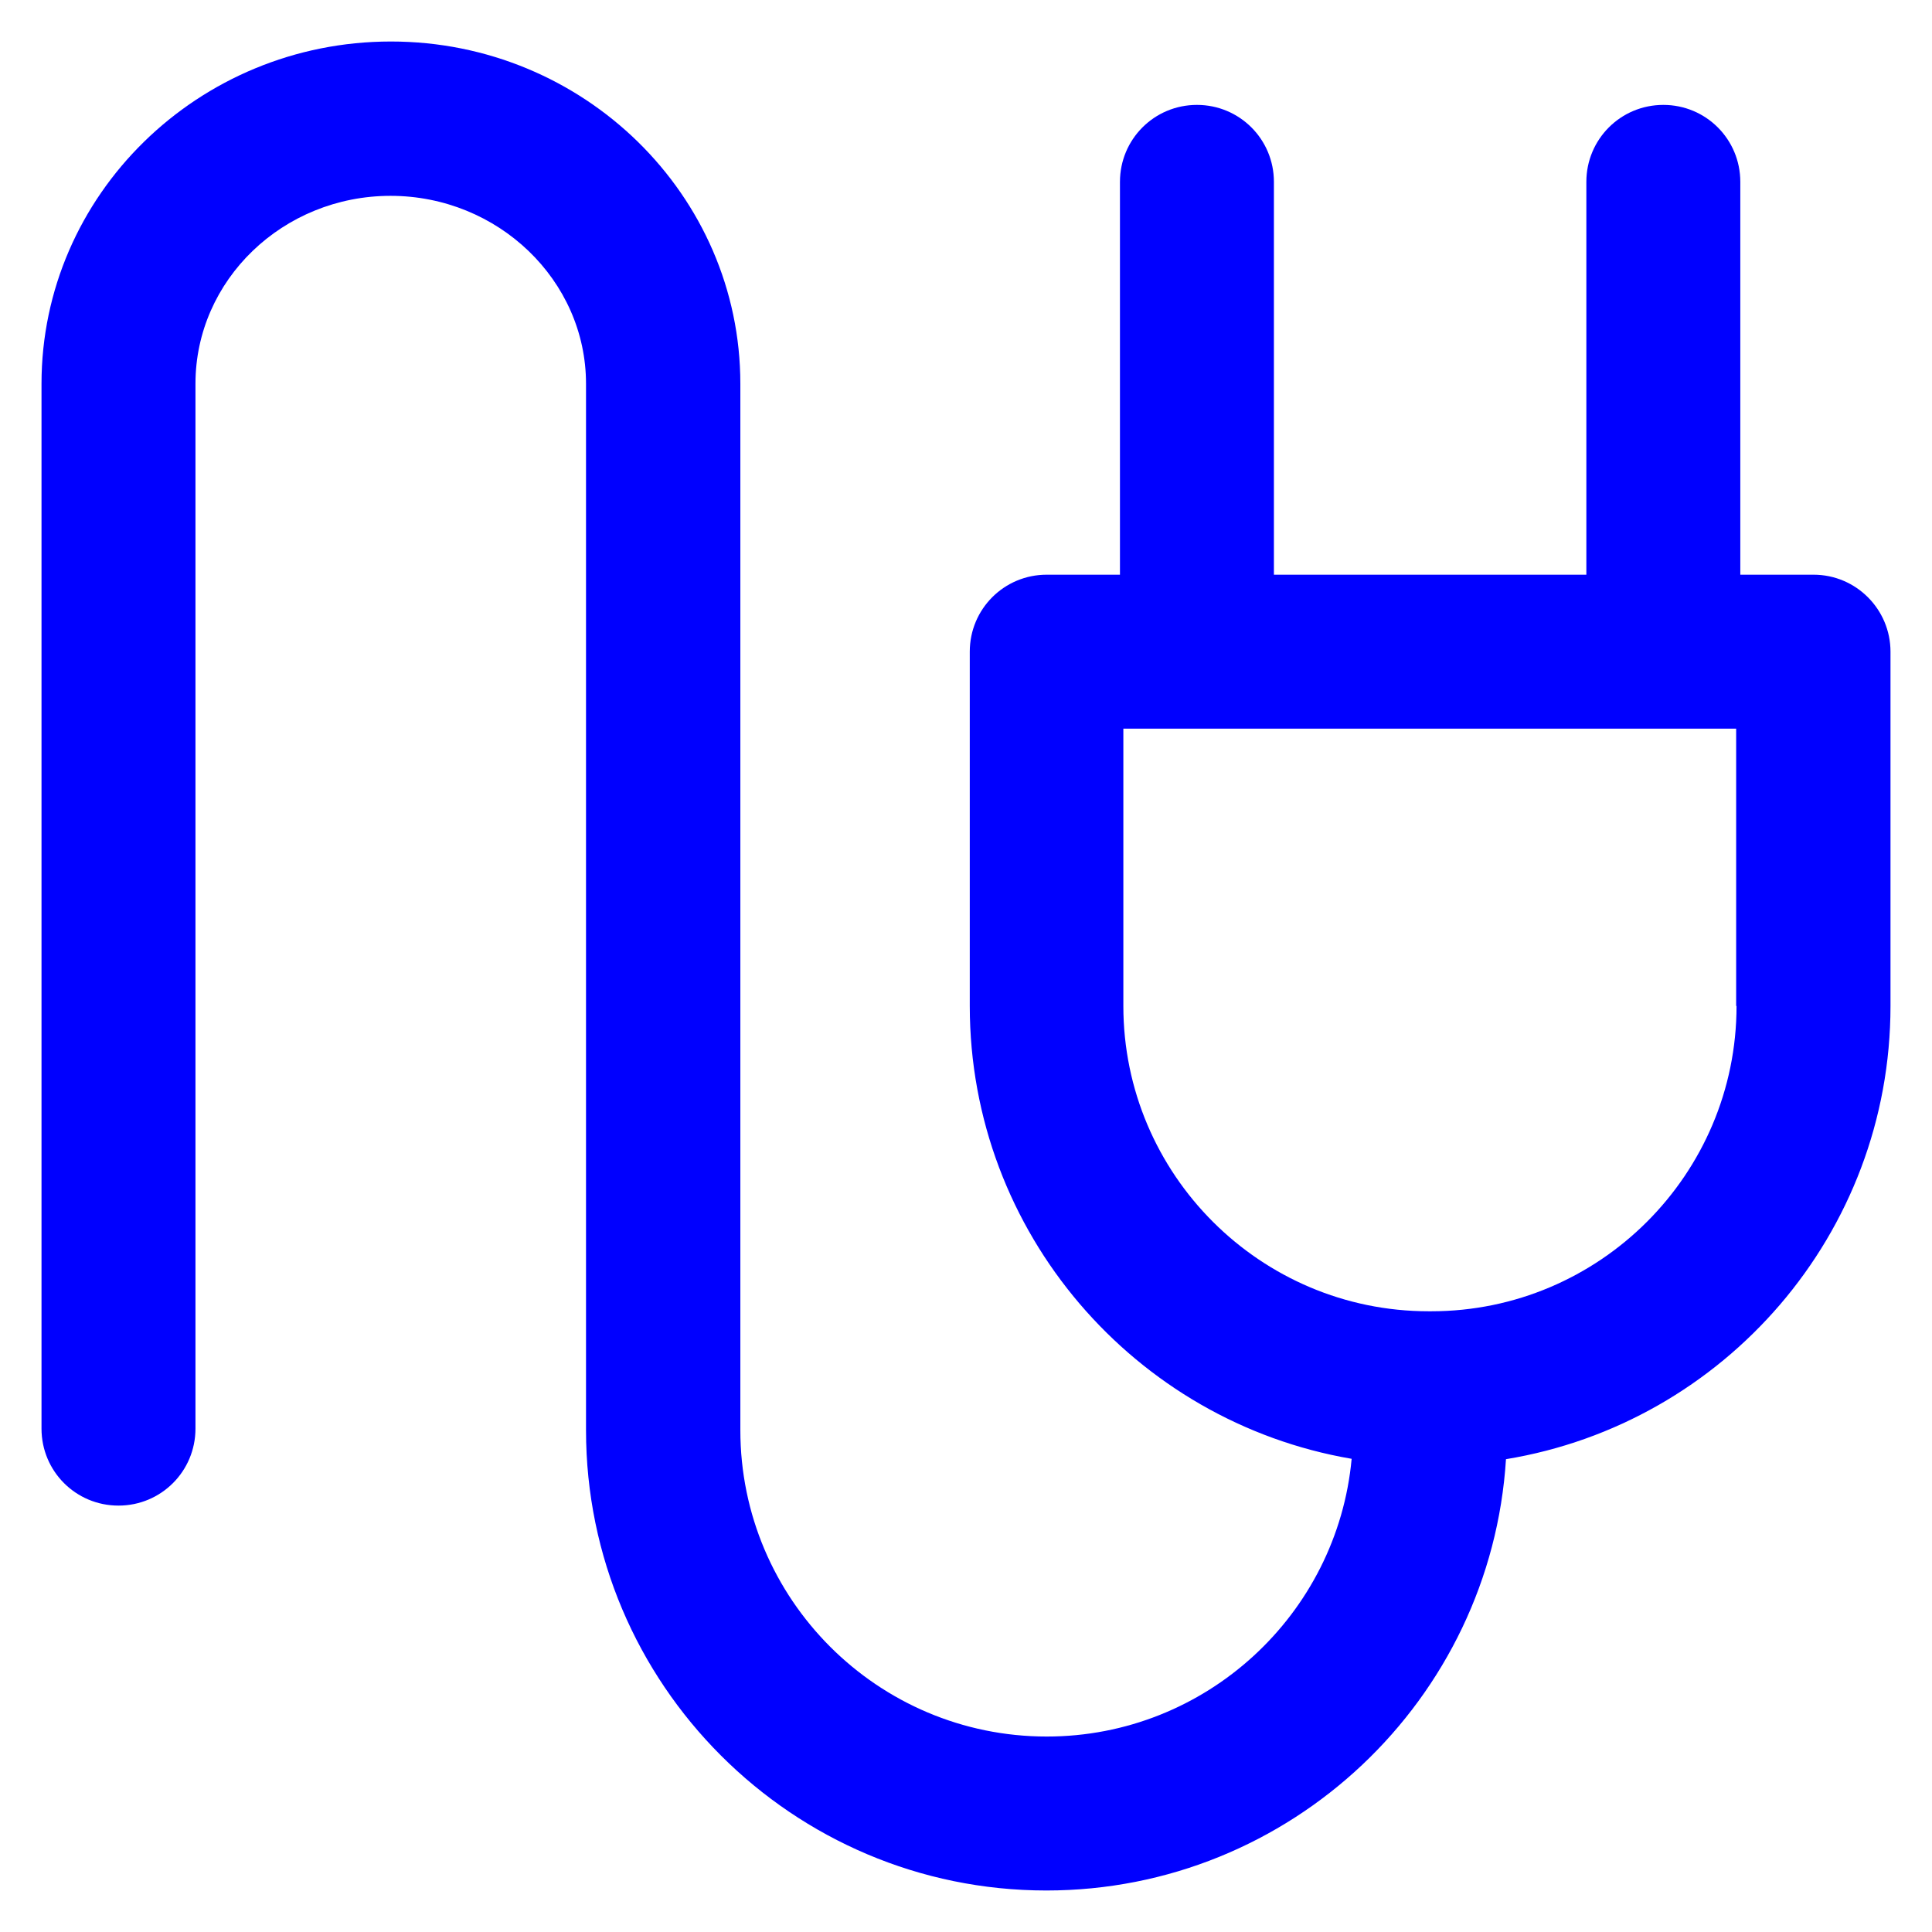 <?xml version="1.0" encoding="UTF-8"?> <svg xmlns="http://www.w3.org/2000/svg" xmlns:xlink="http://www.w3.org/1999/xlink" viewBox="0 0 512 512" width="512px" height="512px"> <g> <g> <path d="m480.6,152.3h-19.4v-104.1c0-11.3-9.1-20.4-20.4-20.4-11.3,0-20.4,9.1-20.4,20.4v104.1h-82.8v-104.1c0-11.3-9.1-20.4-20.4-20.4s-20.4,9.1-20.4,20.4v104.1h-19.4c-11.3,0-20.4,9.1-20.4,20.4v93.9c0,60.1 43.8,110.2 101.2,120-3.8,41.2-38.6,73.6-80.8,73.6-44.8,0-81.2-36.4-81.2-81.2v-0.4-276.9c0-50-41.5-90.7-92.6-90.7s-92.6,40.7-92.6,90.7v276.9c0,11.3 9.1,20.4 20.4,20.4 11.3,0 20.4-9.1 20.4-20.4v-276.9c0-27.5 23.2-49.8 51.7-49.8s51.8,22.4 51.8,49.8v276.9 0.4c0,67.3 54.7,122 122,122 64.7,0 117.8-50.6 121.8-114.3 57.8-9.5 101.9-59.7 101.9-120.1v-93.9c0-11.2-9.1-20.4-20.4-20.4zm-20.4,114.3c0,44.6-36.3,80.9-80.9,80.9h-0.7c-44.6,0-80.9-36.3-80.9-80.9v-73.5h162.4v73.5z" fill="#0000ff"></path> </g> </g> </svg> 